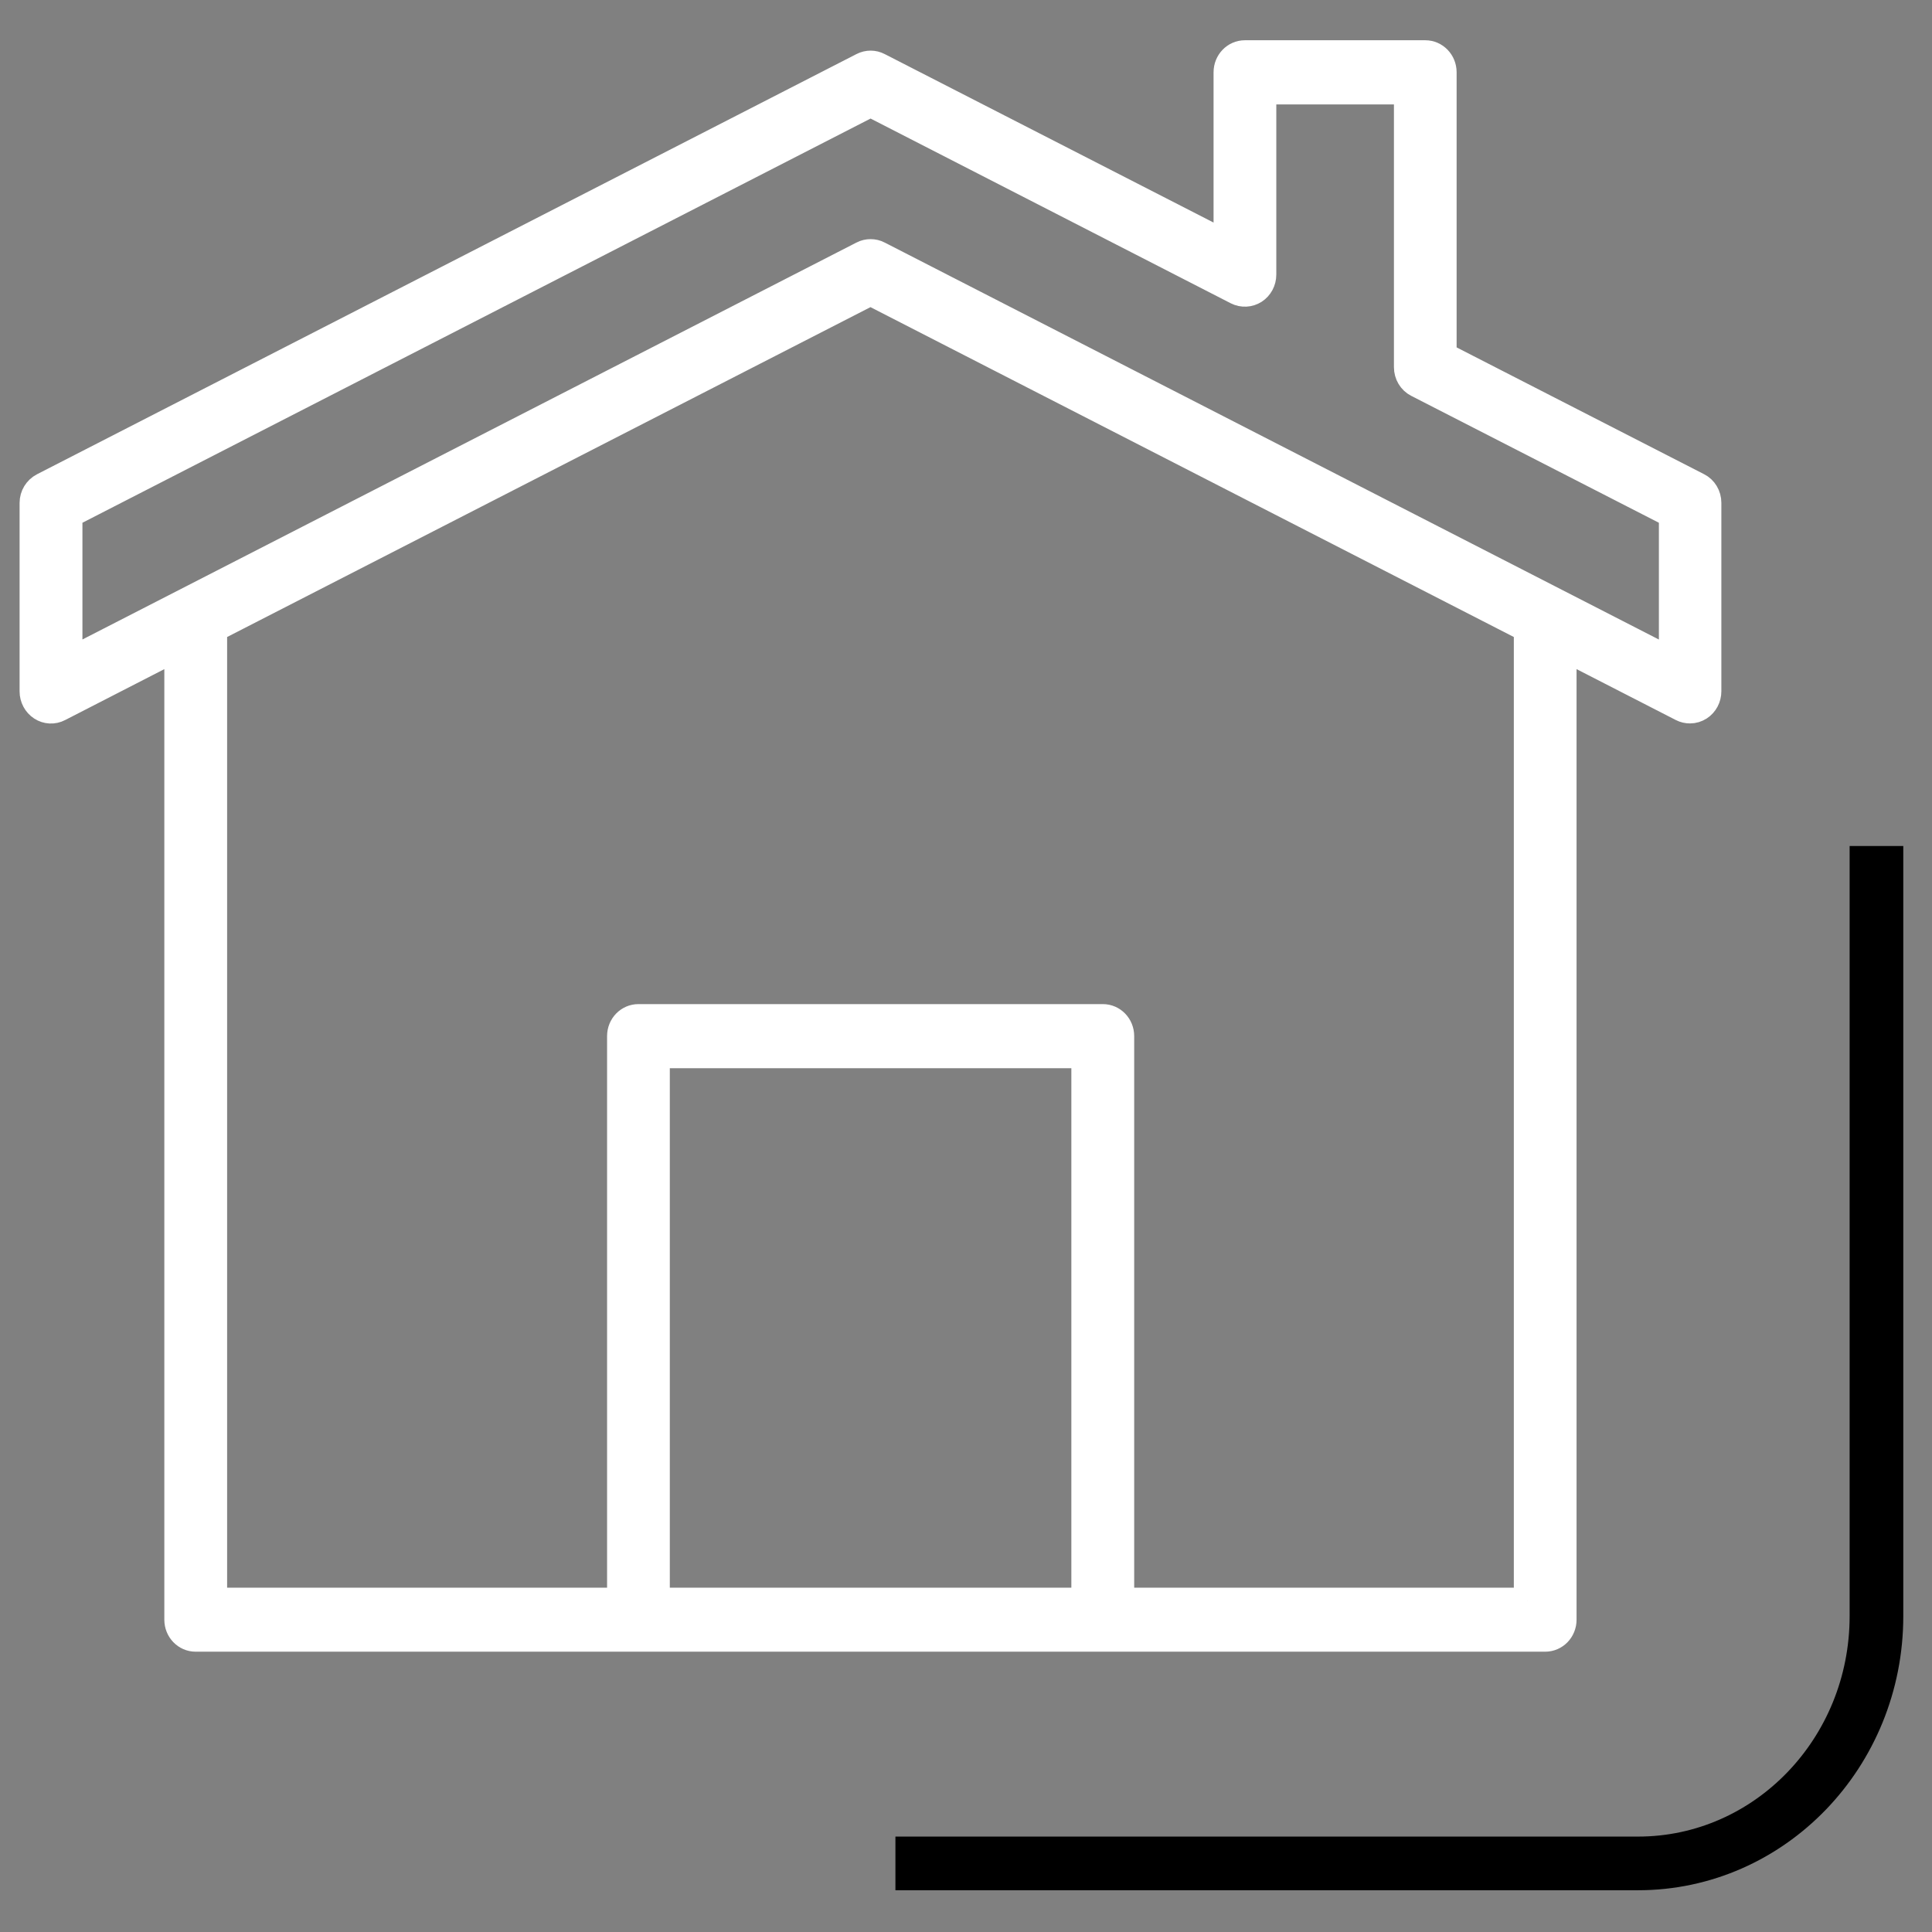 <svg width="36" height="36" viewBox="0 0 36 36" fill="none" xmlns="http://www.w3.org/2000/svg">
<rect x="0" y="0" width="36" height="36" fill="#808080" stroke="none"/>
<path d="M31.642 9.06L26.892 6.626V1.347C26.892 1.155 26.743 1 26.558 1H23.197C23.012 1 22.863 1.155 22.863 1.347V4.556L16.371 1.23C16.278 1.181 16.169 1.181 16.073 1.23L0.803 9.06C0.688 9.12 0.615 9.239 0.615 9.371V12.883C0.615 13.003 0.675 13.115 0.773 13.179C0.871 13.243 0.994 13.25 1.099 13.195L3.312 12.059V30.18C3.312 30.373 3.461 30.527 3.646 30.527H28.792C28.978 30.527 29.127 30.373 29.127 30.18V12.059L31.342 13.195C31.389 13.219 31.44 13.23 31.491 13.23C31.552 13.23 31.614 13.212 31.668 13.177C31.765 13.113 31.825 13.003 31.825 12.881V9.369C31.825 9.237 31.753 9.115 31.638 9.058L31.642 9.06ZM12.231 29.834V19.655H20.213V29.834H12.231ZM28.46 29.834H20.884V19.306C20.884 19.114 20.735 18.96 20.55 18.96H11.897C11.711 18.96 11.562 19.114 11.562 19.306V29.834H3.982V11.717L16.22 5.442L28.458 11.717V29.834H28.46ZM31.159 12.325L16.371 4.742C16.325 4.717 16.273 4.706 16.222 4.706C16.171 4.706 16.12 4.717 16.073 4.742L1.286 12.325V9.588L16.222 1.928L23.048 5.429C23.153 5.482 23.276 5.475 23.374 5.413C23.472 5.349 23.532 5.239 23.532 5.117V1.696H26.224V6.842C26.224 6.975 26.296 7.096 26.411 7.154L31.161 9.588V12.325H31.159Z" fill="white" stroke="white" stroke-width="0.5"/>
<path d="M34.965 15.764V30.114C34.965 32.659 32.975 34.722 30.522 34.722H16.685" stroke="black" stroke-miterlimit="10"/>
</svg>
